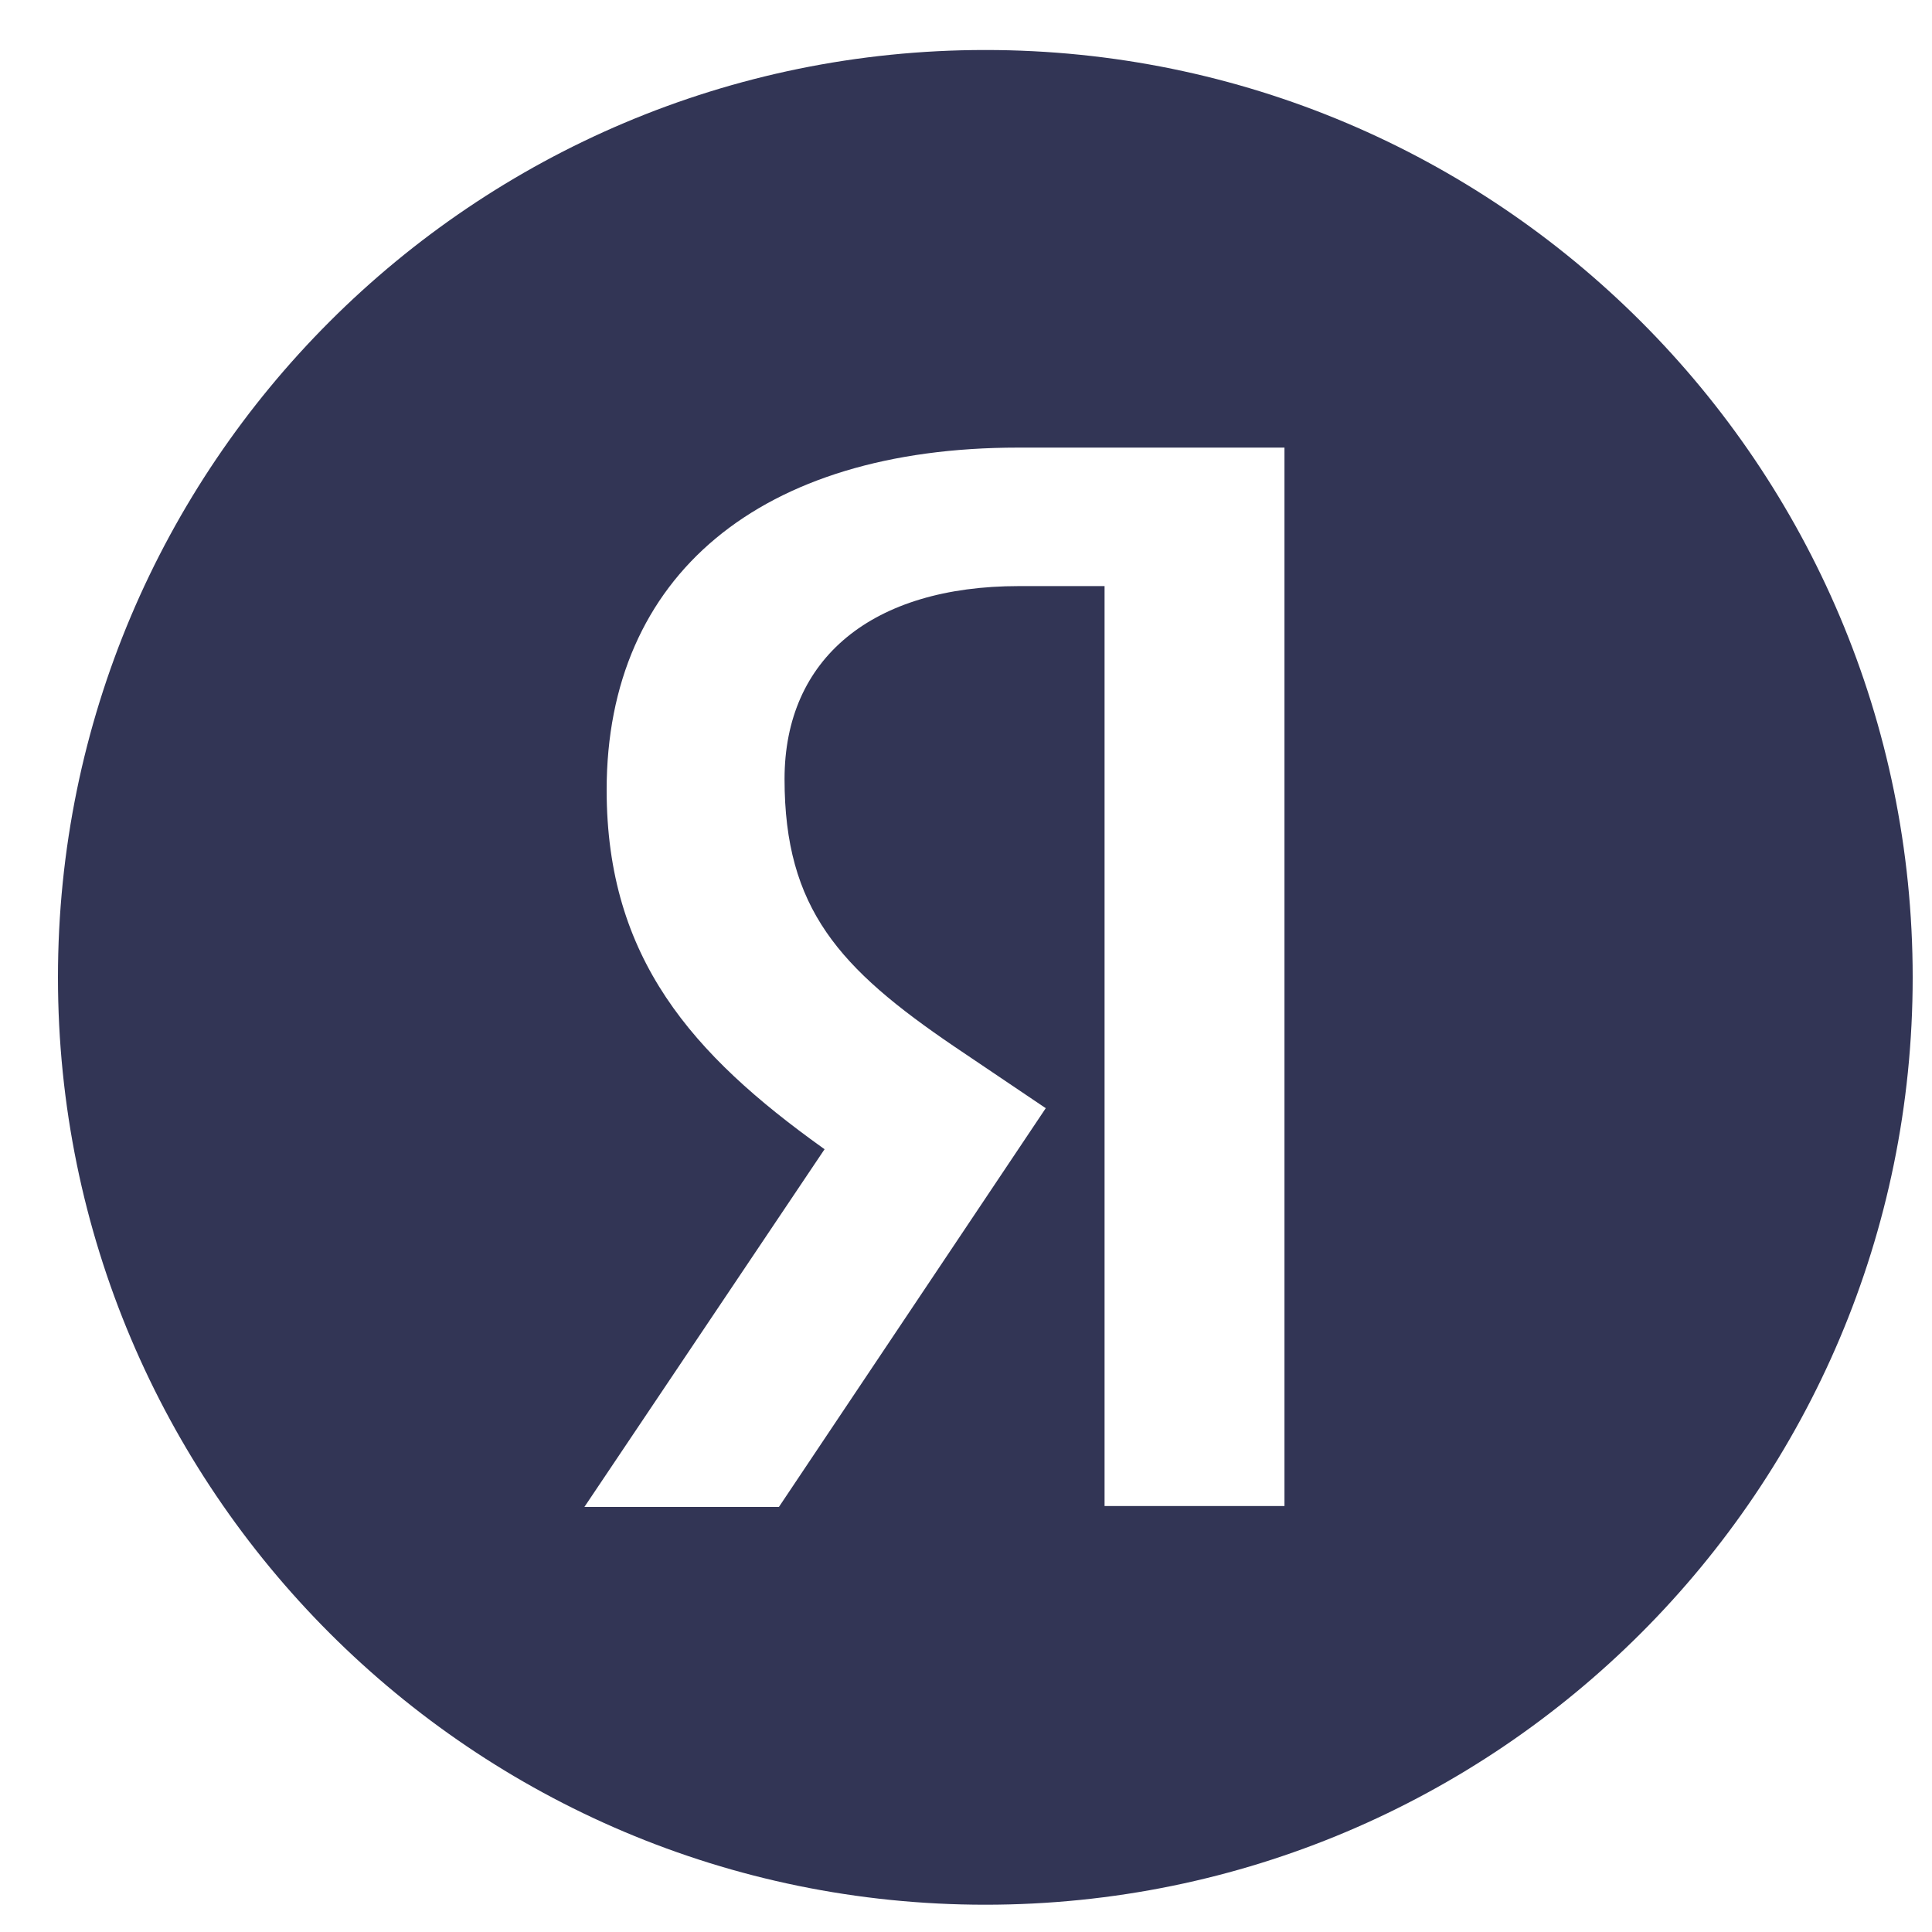 <svg width="25" height="25" viewBox="0 0 25 25" fill="none" xmlns="http://www.w3.org/2000/svg">
<g clip-path="url(#clip0_124_4823)">
<path fill-rule="evenodd" clip-rule="evenodd" d="M24.75 12.647C24.75 19.274 19.377 24.647 12.75 24.647C6.123 24.647 0.75 19.274 0.75 12.647C0.75 6.02 6.123 0.647 12.75 0.647C19.377 0.647 24.75 6.02 24.75 12.647ZM16.621 19.488V5.792H13.174C9.839 5.792 7.85 7.448 7.85 10.222C7.85 12.404 8.966 13.65 10.642 14.851L10.67 14.871L10.651 14.899L7.562 19.5H10.079L13.532 14.34L12.35 13.543C10.861 12.532 10.152 11.758 10.152 10.081C10.152 8.518 11.287 7.584 13.186 7.584H14.257H14.293V7.619V19.488H16.621Z" fill="#323555"/>
</g>
<defs>
<clipPath id="clip0_124_4823">
<rect width="24" height="24" fill="white" transform="translate(0.75 0.647)"/>
</clipPath>
</defs>
</svg>
